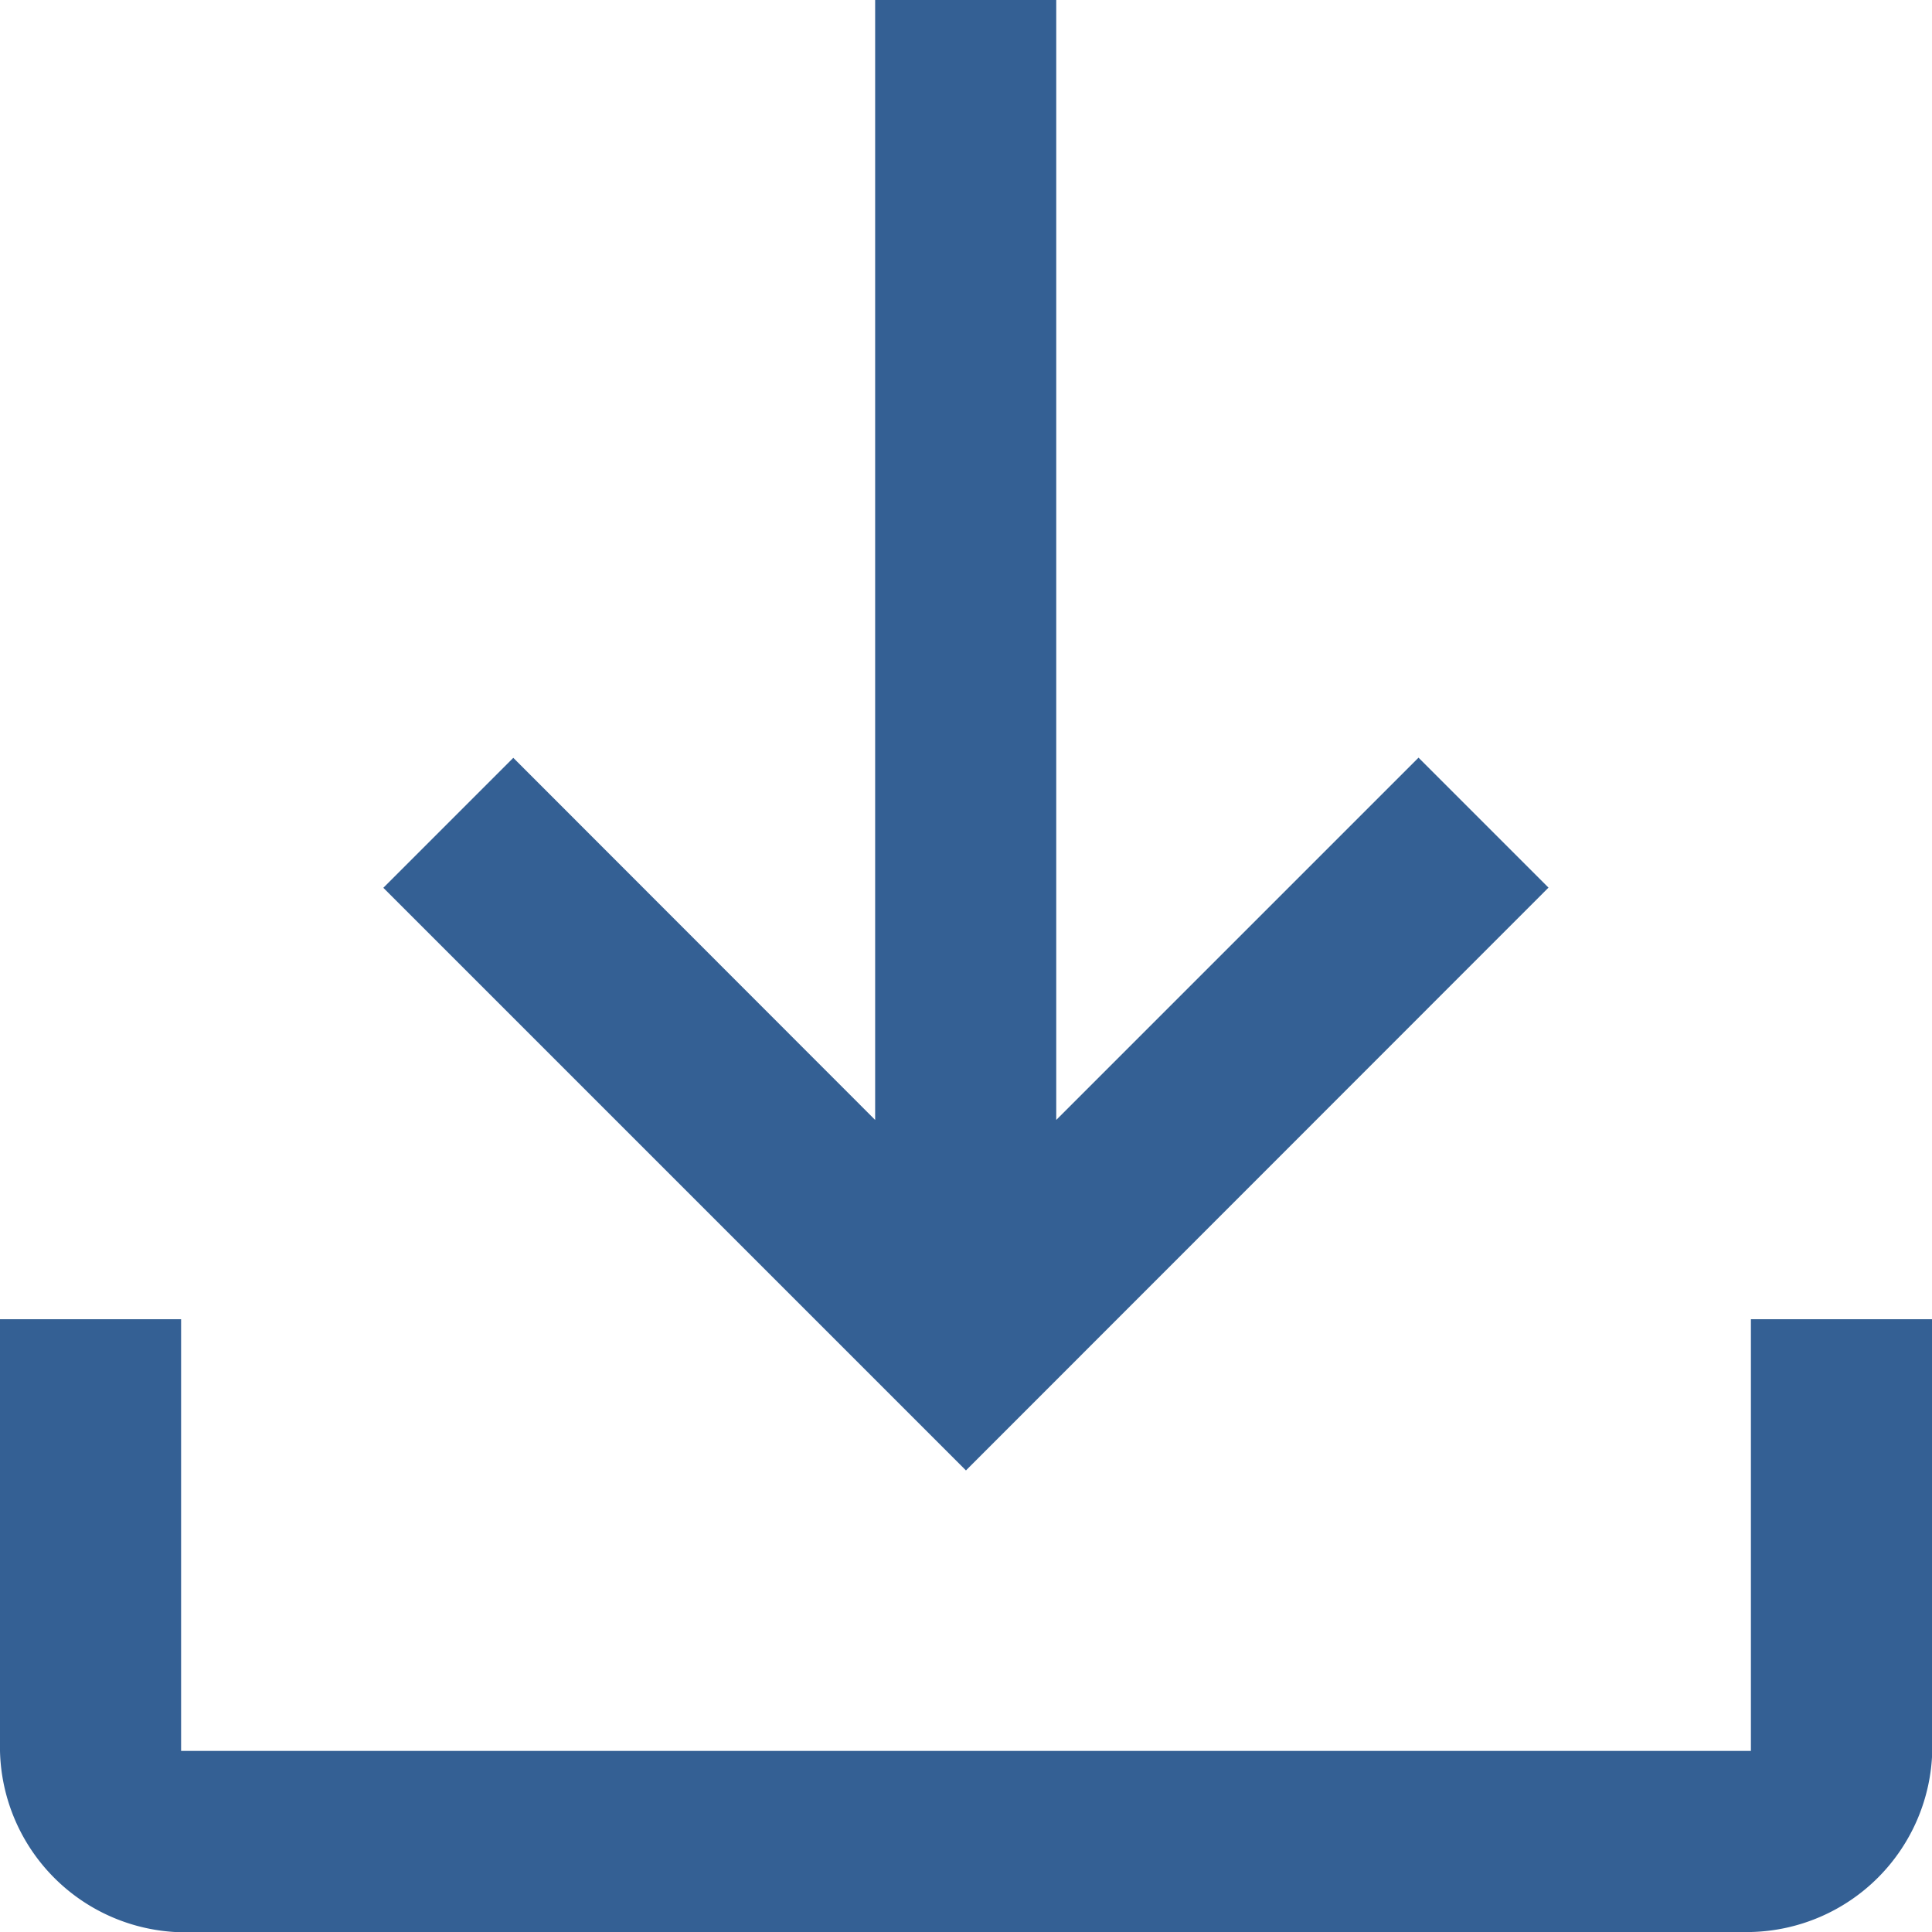<svg xmlns="http://www.w3.org/2000/svg" width="22.297" height="22.297" viewBox="0 0 22.297 22.297">
  <path id="file_download_FILL0_wght400_GRAD0_opsz48" d="M10.09,30.3A2.143,2.143,0,0,1,8,28.207V23.225h2.09v4.982H28.207V23.225H30.3v4.982a2.143,2.143,0,0,1-2.09,2.09Zm9.058-5.33-6.724-6.724,1.5-1.5L18.1,20.925V8h2.09V20.925l4.181-4.181,1.5,1.5Z" transform="translate(-8 -8)" fill="#346094"/>
</svg>
